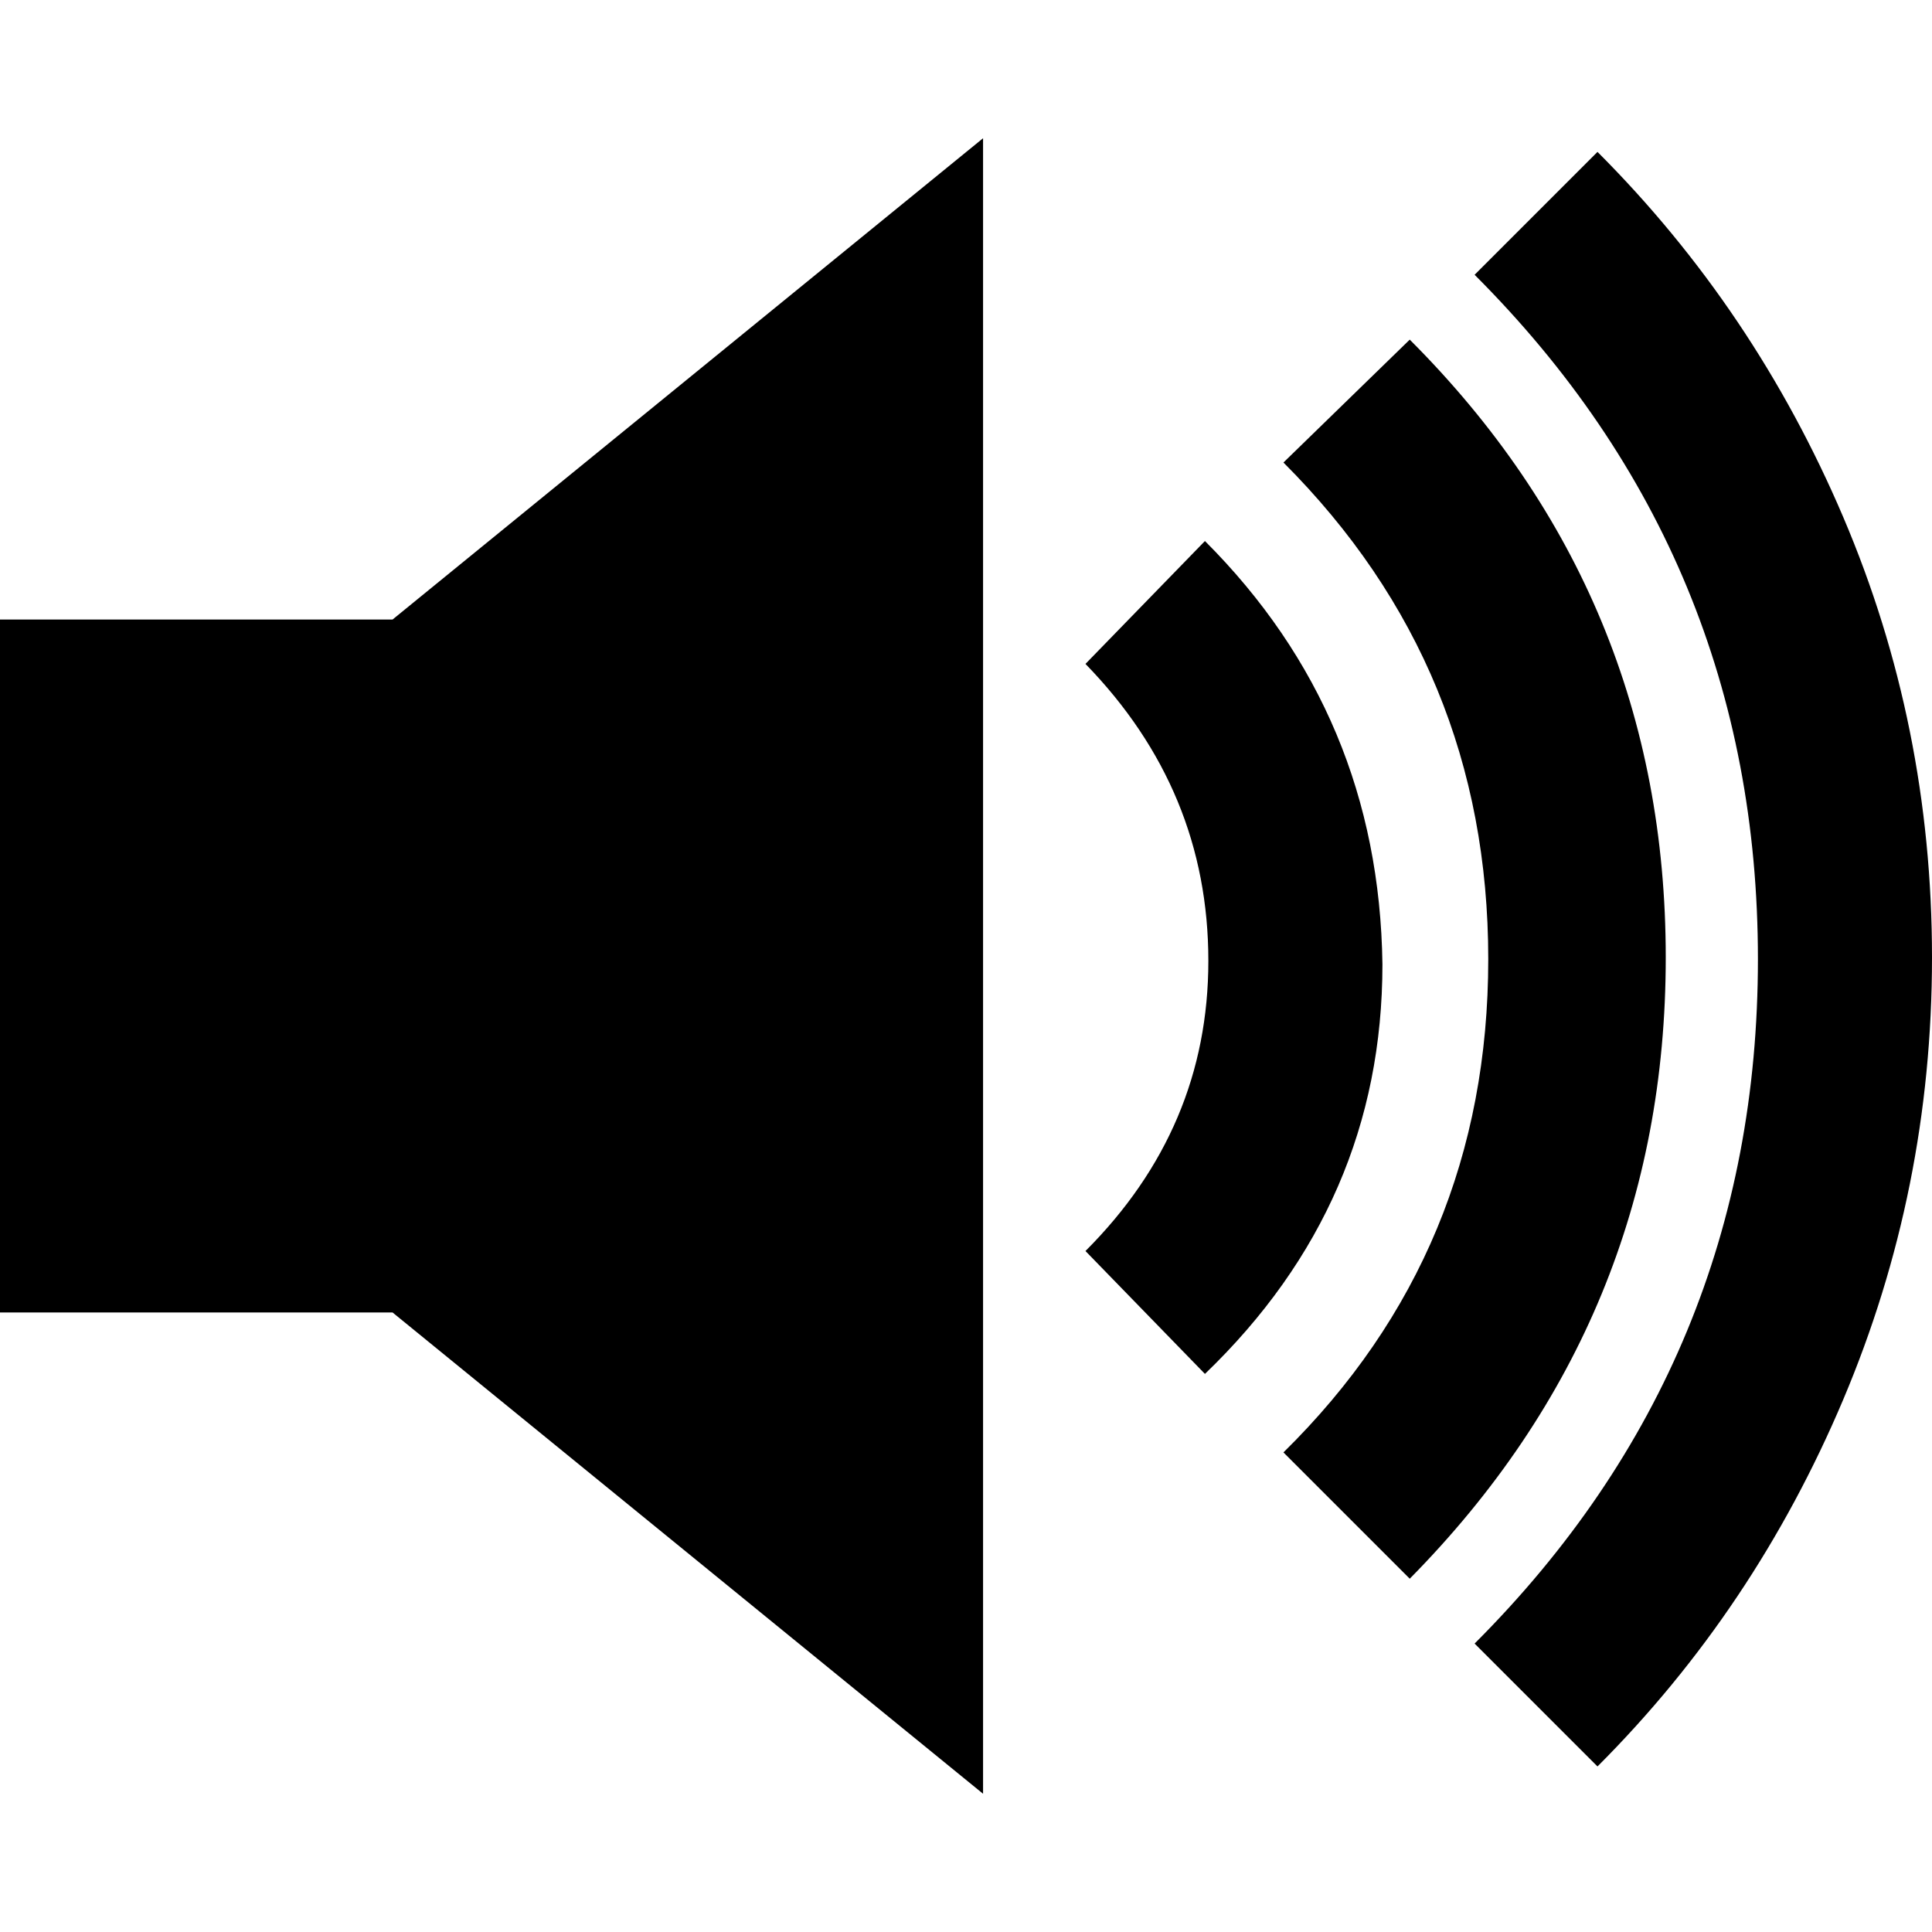 <?xml version="1.0" encoding="utf-8"?>
<!-- Generator: www.svgicons.com -->
<svg xmlns="http://www.w3.org/2000/svg" width="800" height="800" viewBox="0 0 1200 1200">
<path fill="currentColor" d="M0 384.805h243.816L610.6 85.866v1028.269l-366.784-298.94H0zm748.41-48.763c72.085 72.084 108.834 159.717 110.247 262.897c0 98.94-36.749 183.745-110.247 254.418l-74.205-76.326c50.883-50.883 76.325-110.953 76.325-180.211c0-70.672-25.442-132.156-76.325-184.453zm127.208-125.088c106.008 106.007 159.011 233.922 159.011 383.745c0 149.825-53.003 278.444-159.011 385.866l-78.445-78.445c84.806-83.393 127.209-185.512 127.209-306.36c0-120.847-42.403-223.675-127.208-308.48zM992.227 94.346c65.019 65.018 115.9 140.636 152.649 226.855C1181.625 407.42 1200 498.586 1200 594.699c0 96.112-18.375 187.633-55.124 274.559s-87.632 162.896-152.649 227.916l-76.324-76.326c117.313-117.314 175.972-259.01 175.972-425.088c0-166.078-58.657-307.774-175.972-425.088z"/>
</svg>